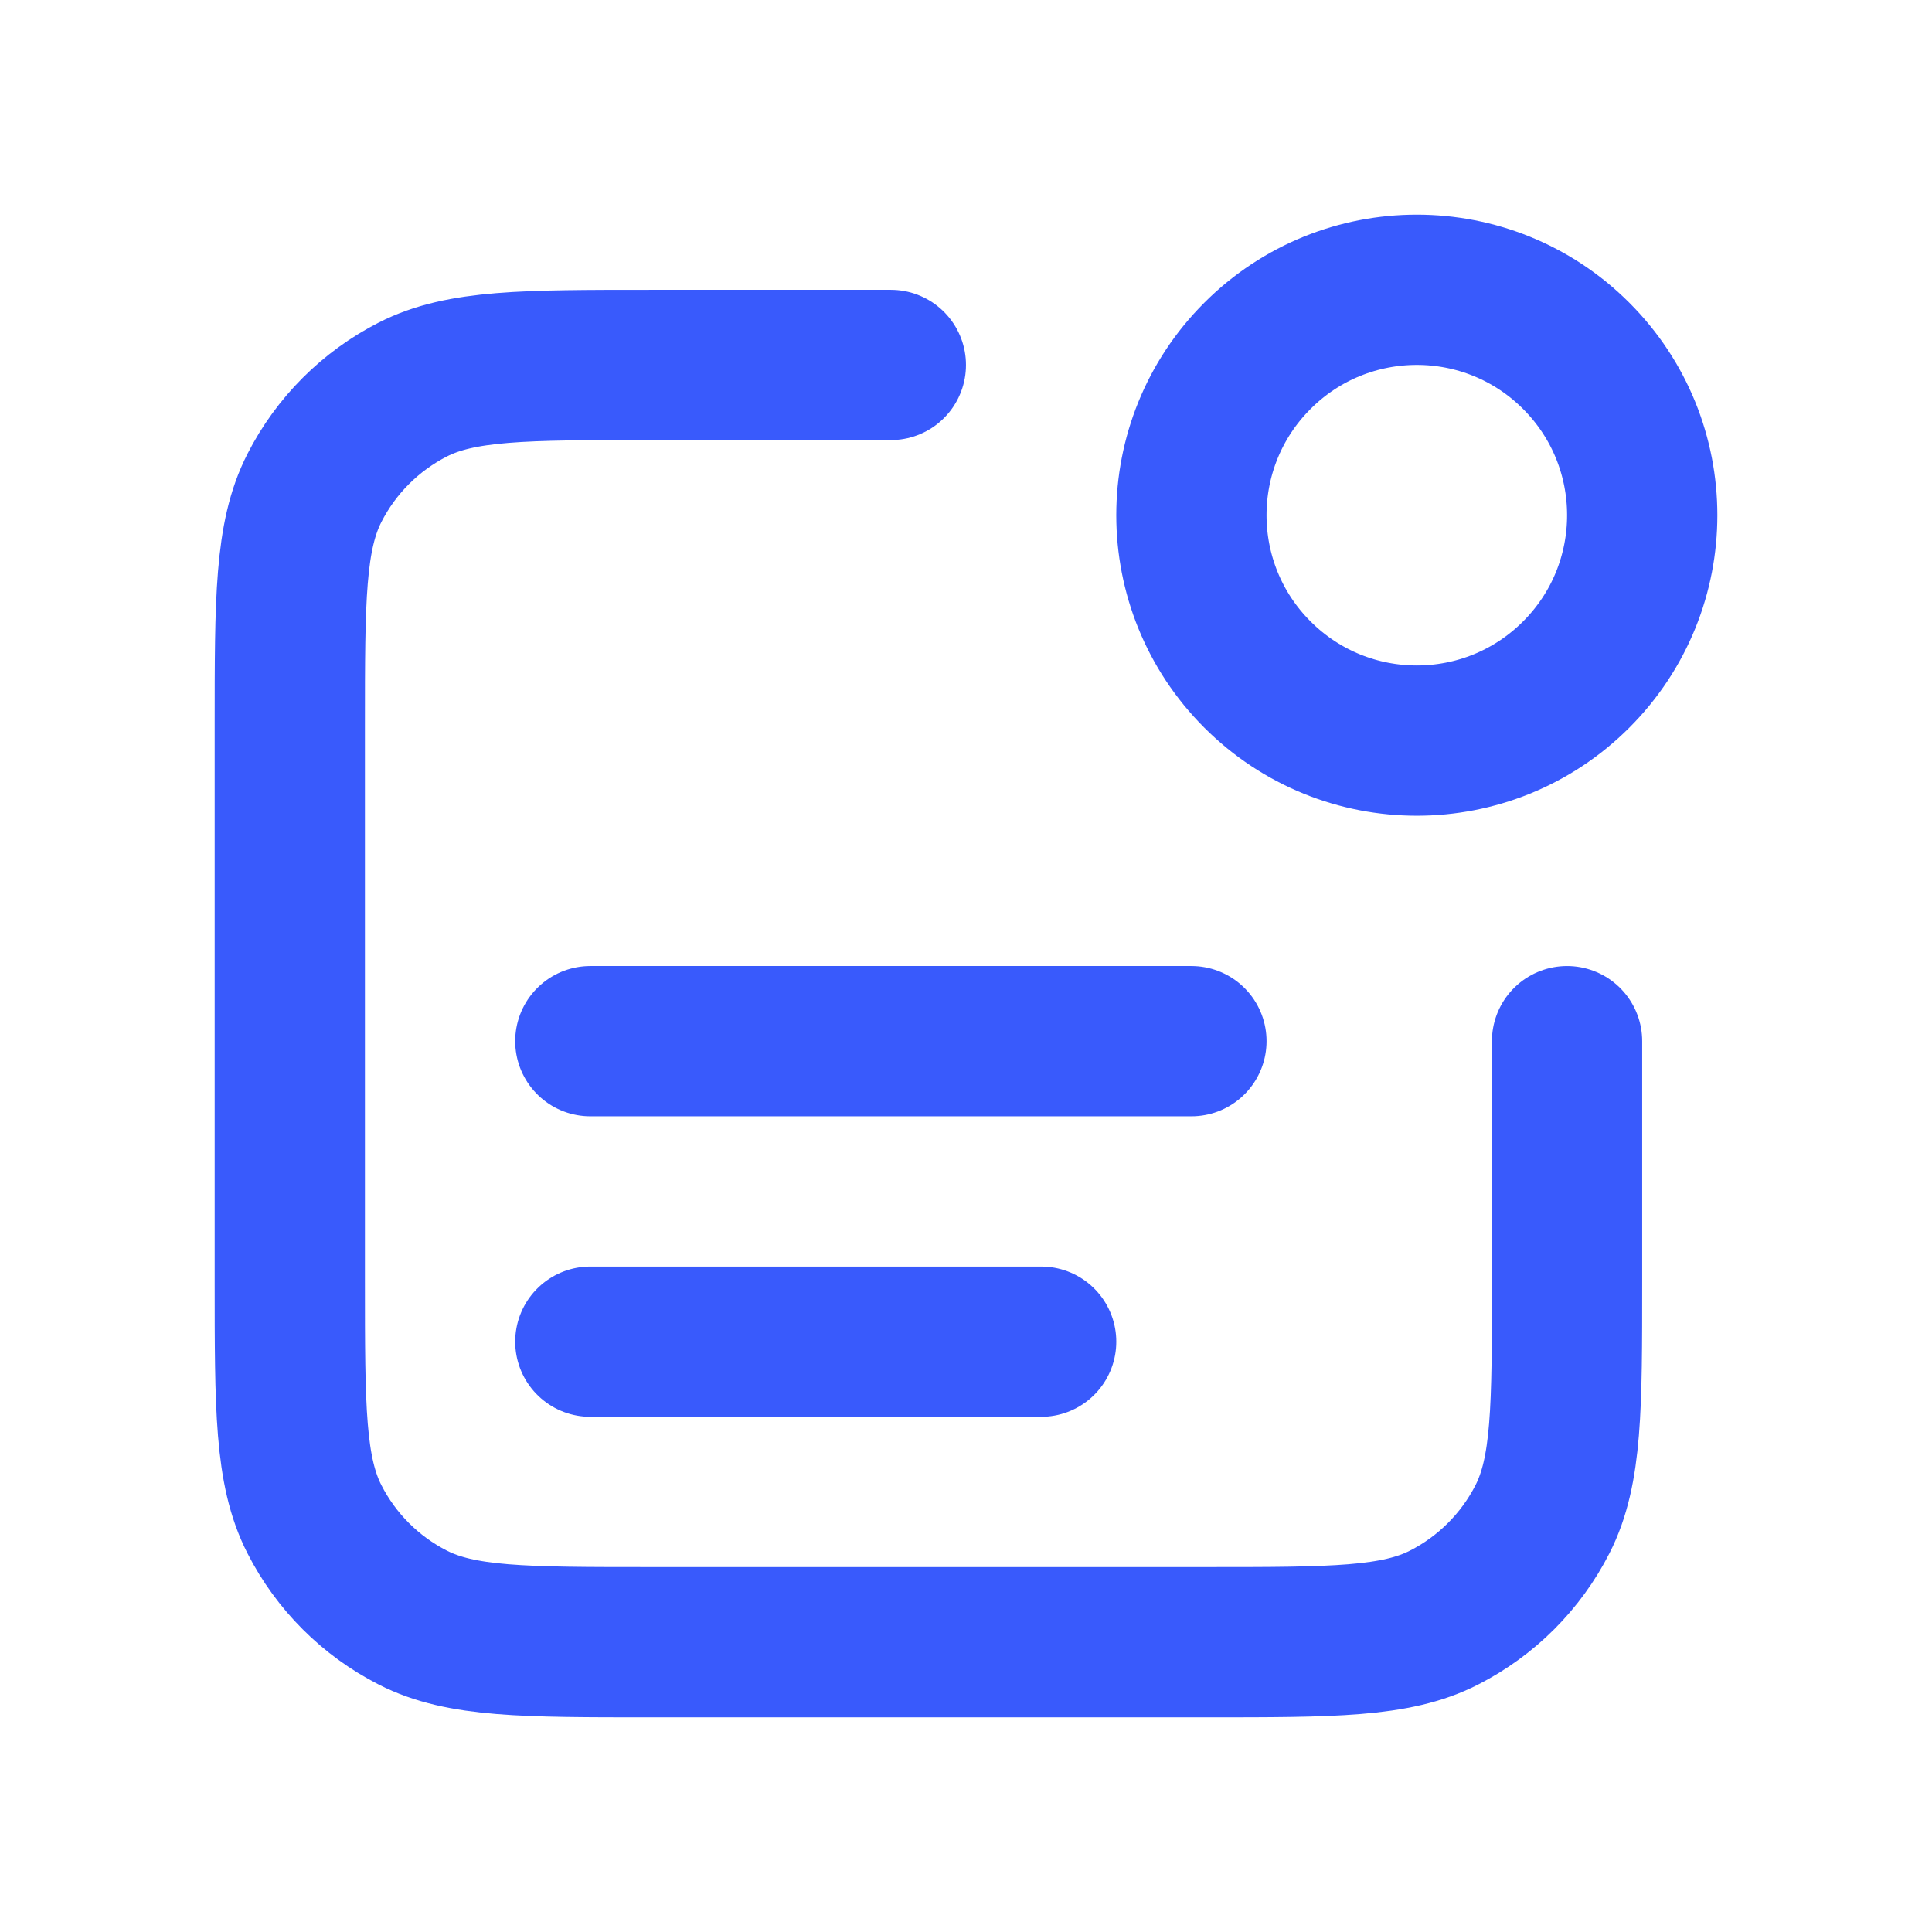 <svg width="40" height="40" viewBox="0 0 40 40" fill="none" xmlns="http://www.w3.org/2000/svg">
<path d="M18.444 7.556H13.467C10.853 7.556 9.546 7.556 8.548 8.064C7.67 8.512 6.956 9.226 6.509 10.104C6 11.102 6 12.409 6 15.022V26.533C6 29.147 6 30.454 6.509 31.452C6.956 32.33 7.67 33.044 8.548 33.491C9.546 34 10.853 34 13.467 34H24.978C27.591 34 28.898 34 29.896 33.491C30.774 33.044 31.488 32.33 31.936 31.452C32.444 30.454 32.444 29.147 32.444 26.533V21.556M21.556 27.778H12.222M24.667 21.556H12.222M32.633 7.367C34.456 9.189 34.456 12.144 32.633 13.966C30.811 15.789 27.856 15.789 26.034 13.966C24.211 12.144 24.211 9.189 26.034 7.367C27.856 5.544 30.811 5.544 32.633 7.367Z" stroke="#395AFC" stroke-width="3.111" stroke-linecap="round" stroke-linejoin="round"/>
</svg>
